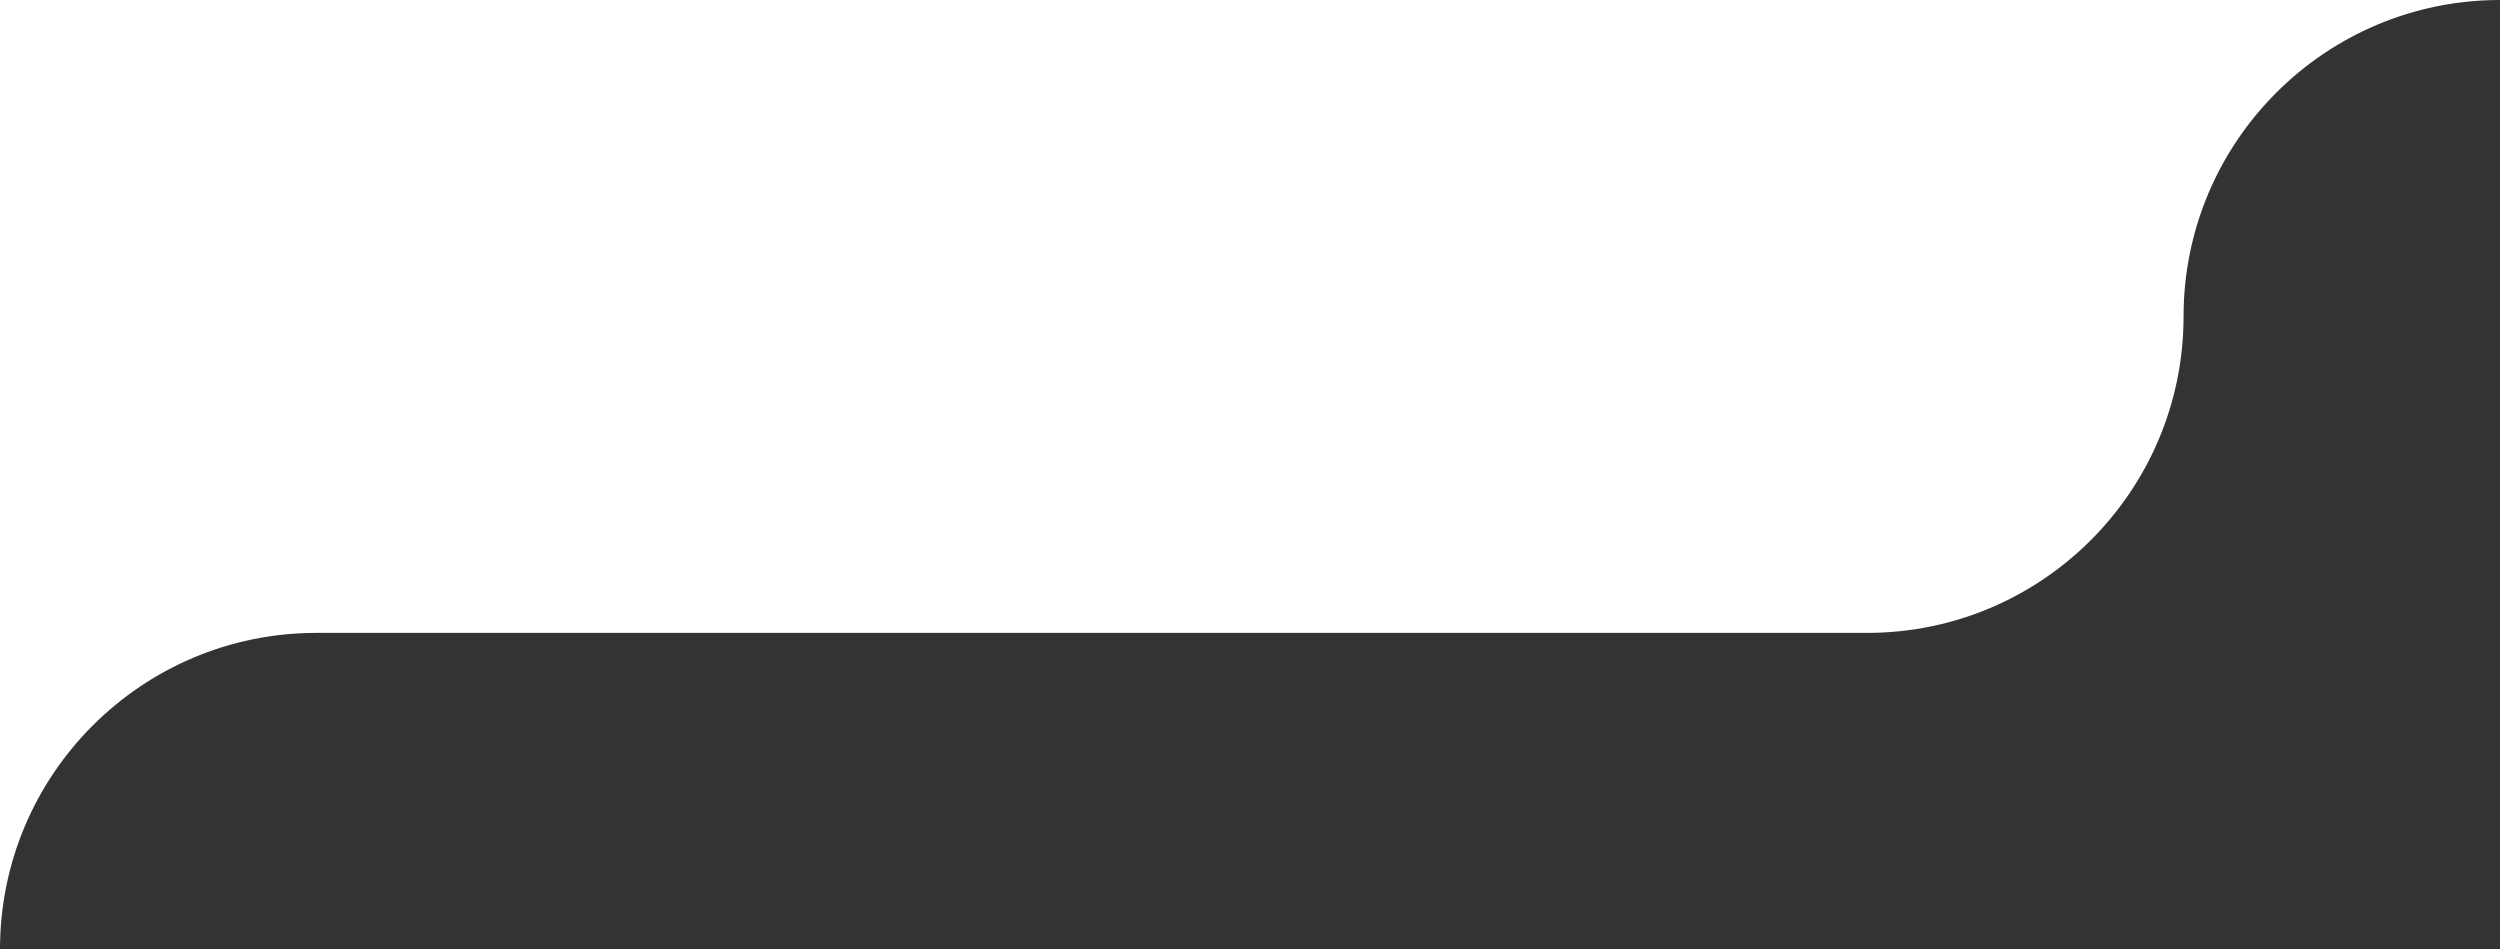 <?xml version="1.0" encoding="UTF-8"?> <svg xmlns="http://www.w3.org/2000/svg" id="_Слой_1" viewBox="0 0 447.87 170.07"><rect x="0" y="0" width="447.87" height="170.07" fill="#333333" stroke="none"/><defs><style>.cls-1{fill:#fff;fill-rule:evenodd;}</style></defs><path class="cls-1" d="M391.18,0H0V170.07c0-31.31,25.38-56.69,56.69-56.69H334.49c31.29,0,56.69-25.4,56.69-56.69S416.56,0,447.87,0h-56.69Z"></path></svg> 